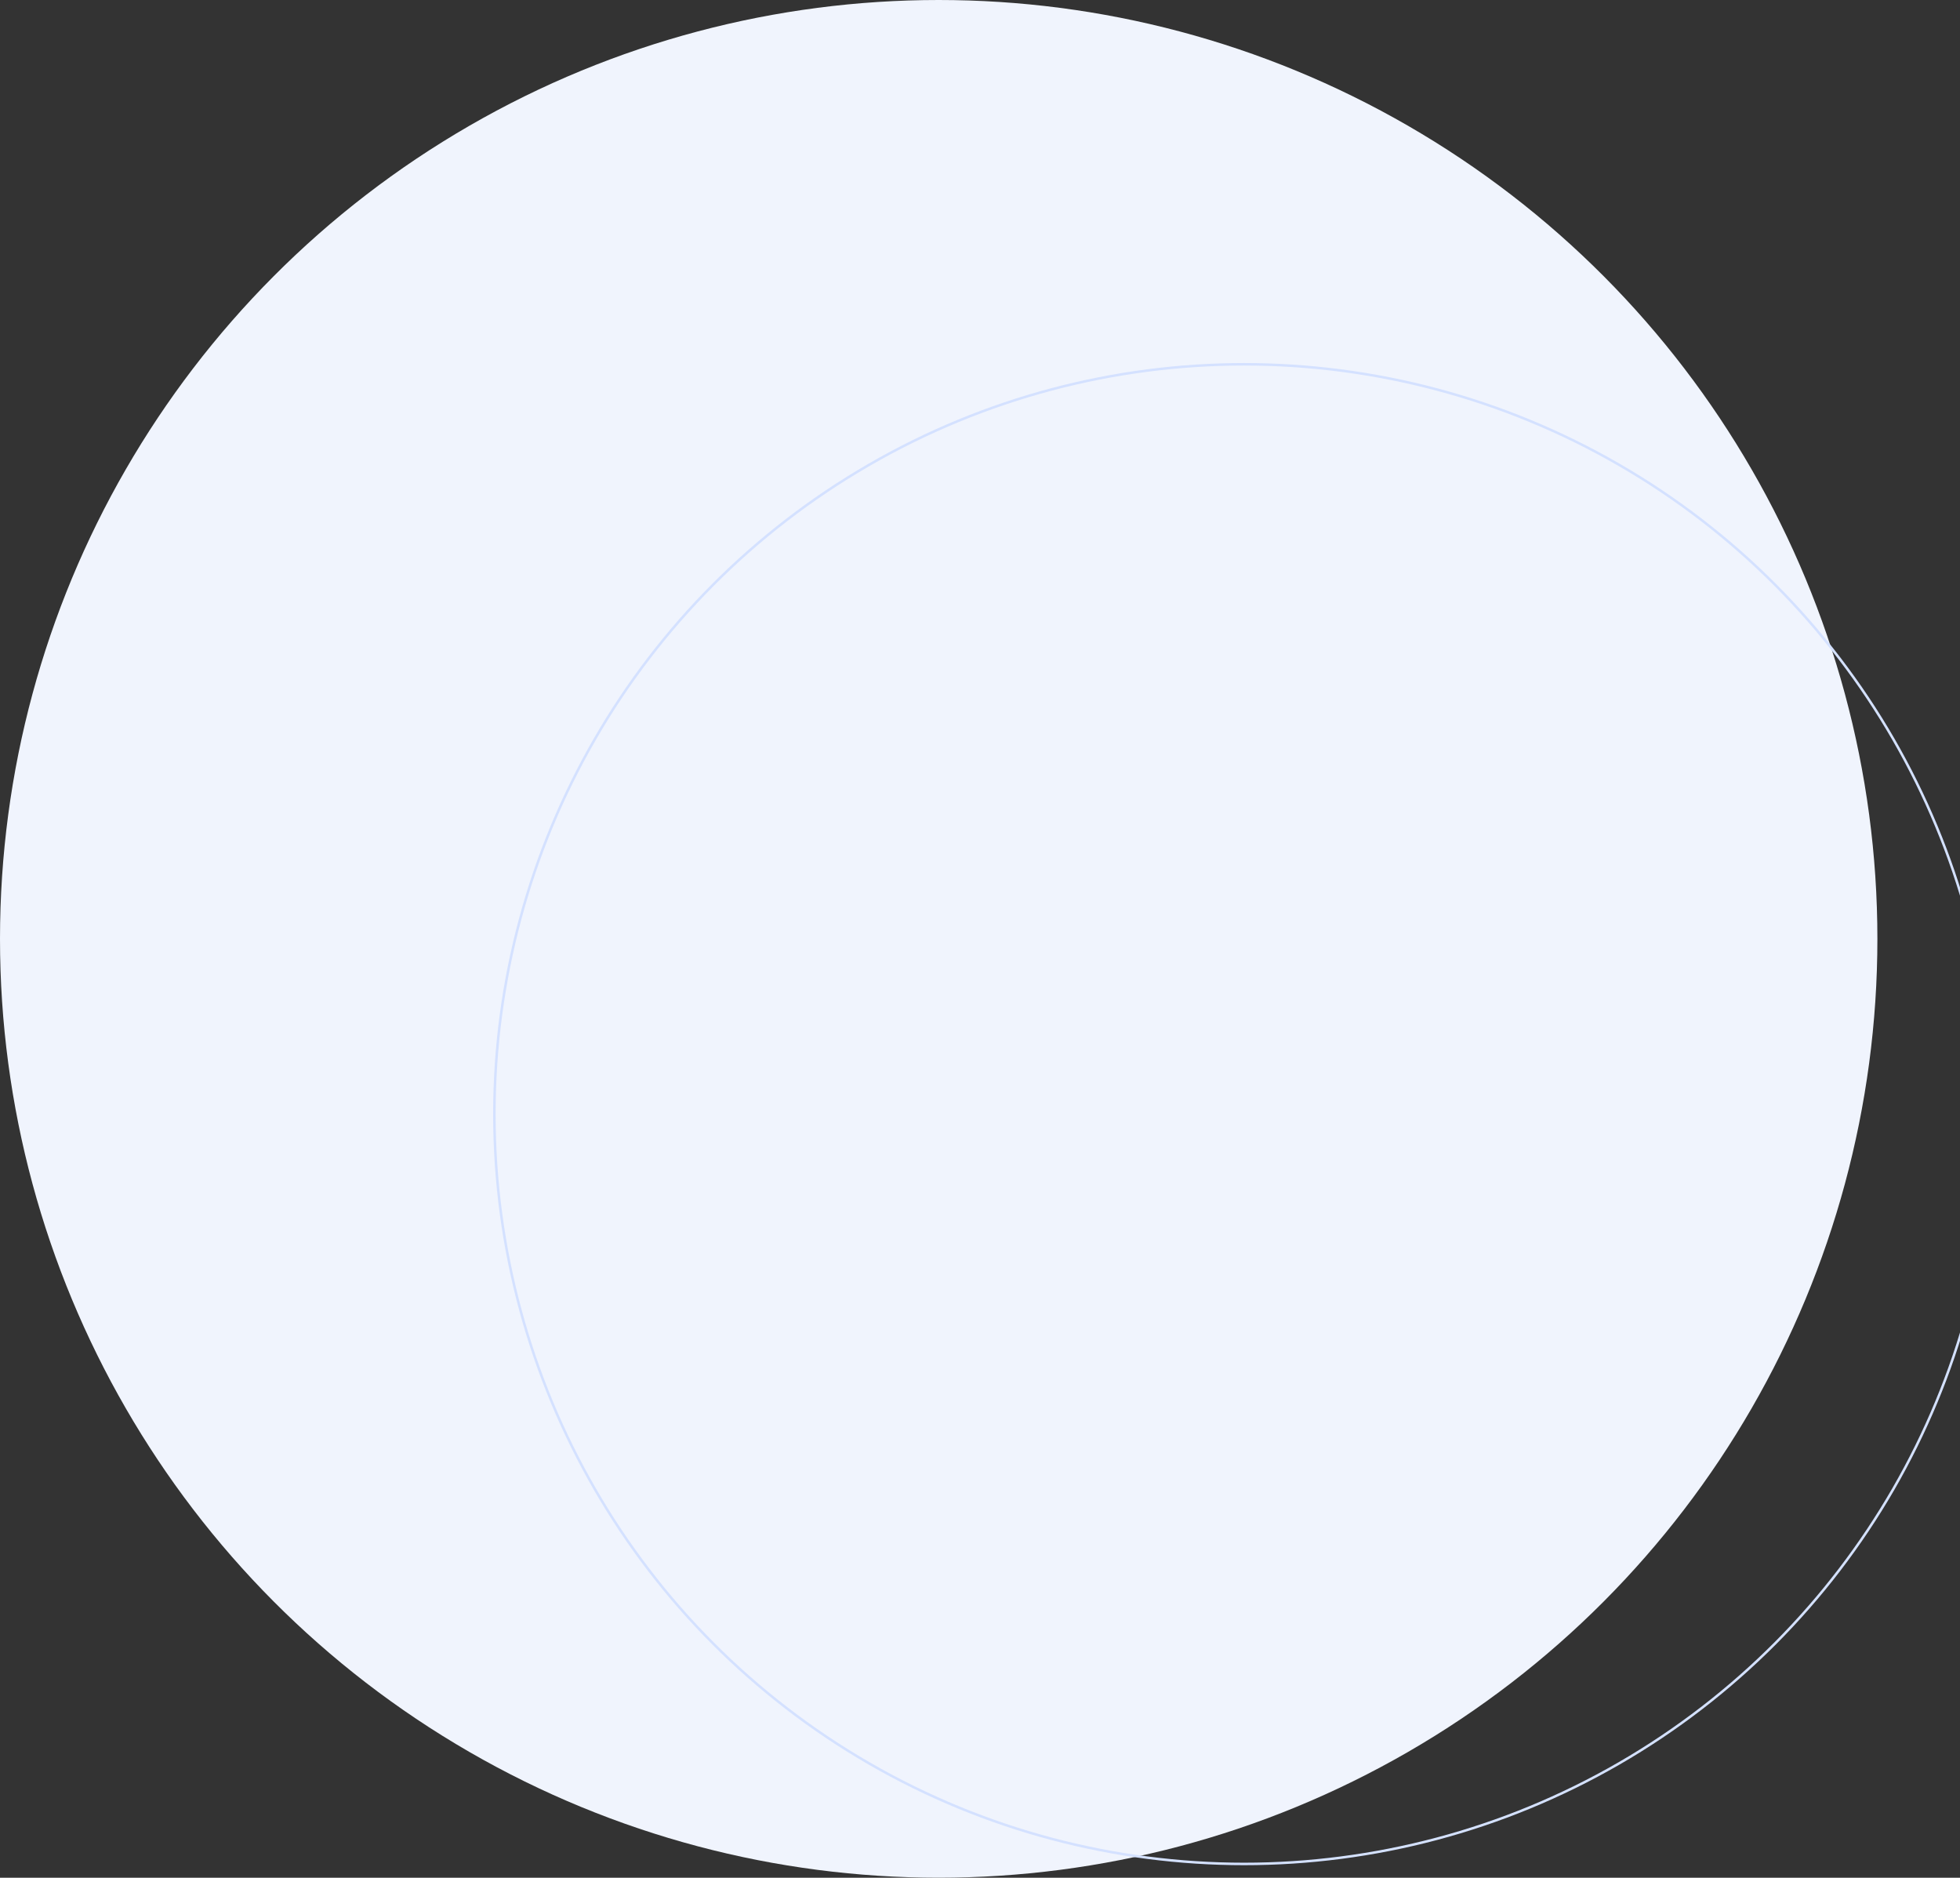 <svg width="783" height="750" viewBox="0 0 783 750" fill="none" xmlns="http://www.w3.org/2000/svg">
<rect x="0" y="0" width="783" height="750" fill="#333333" stroke="none"/>
<g id="banner_right">
<circle id="Ellipse 1068" cx="375" cy="375" r="375" fill="#F0F4FD"/>
<circle id="Ellipse 1069" cx="497" cy="445" r="299.5" stroke="#D4E1FF"/>
</g>
</svg>
